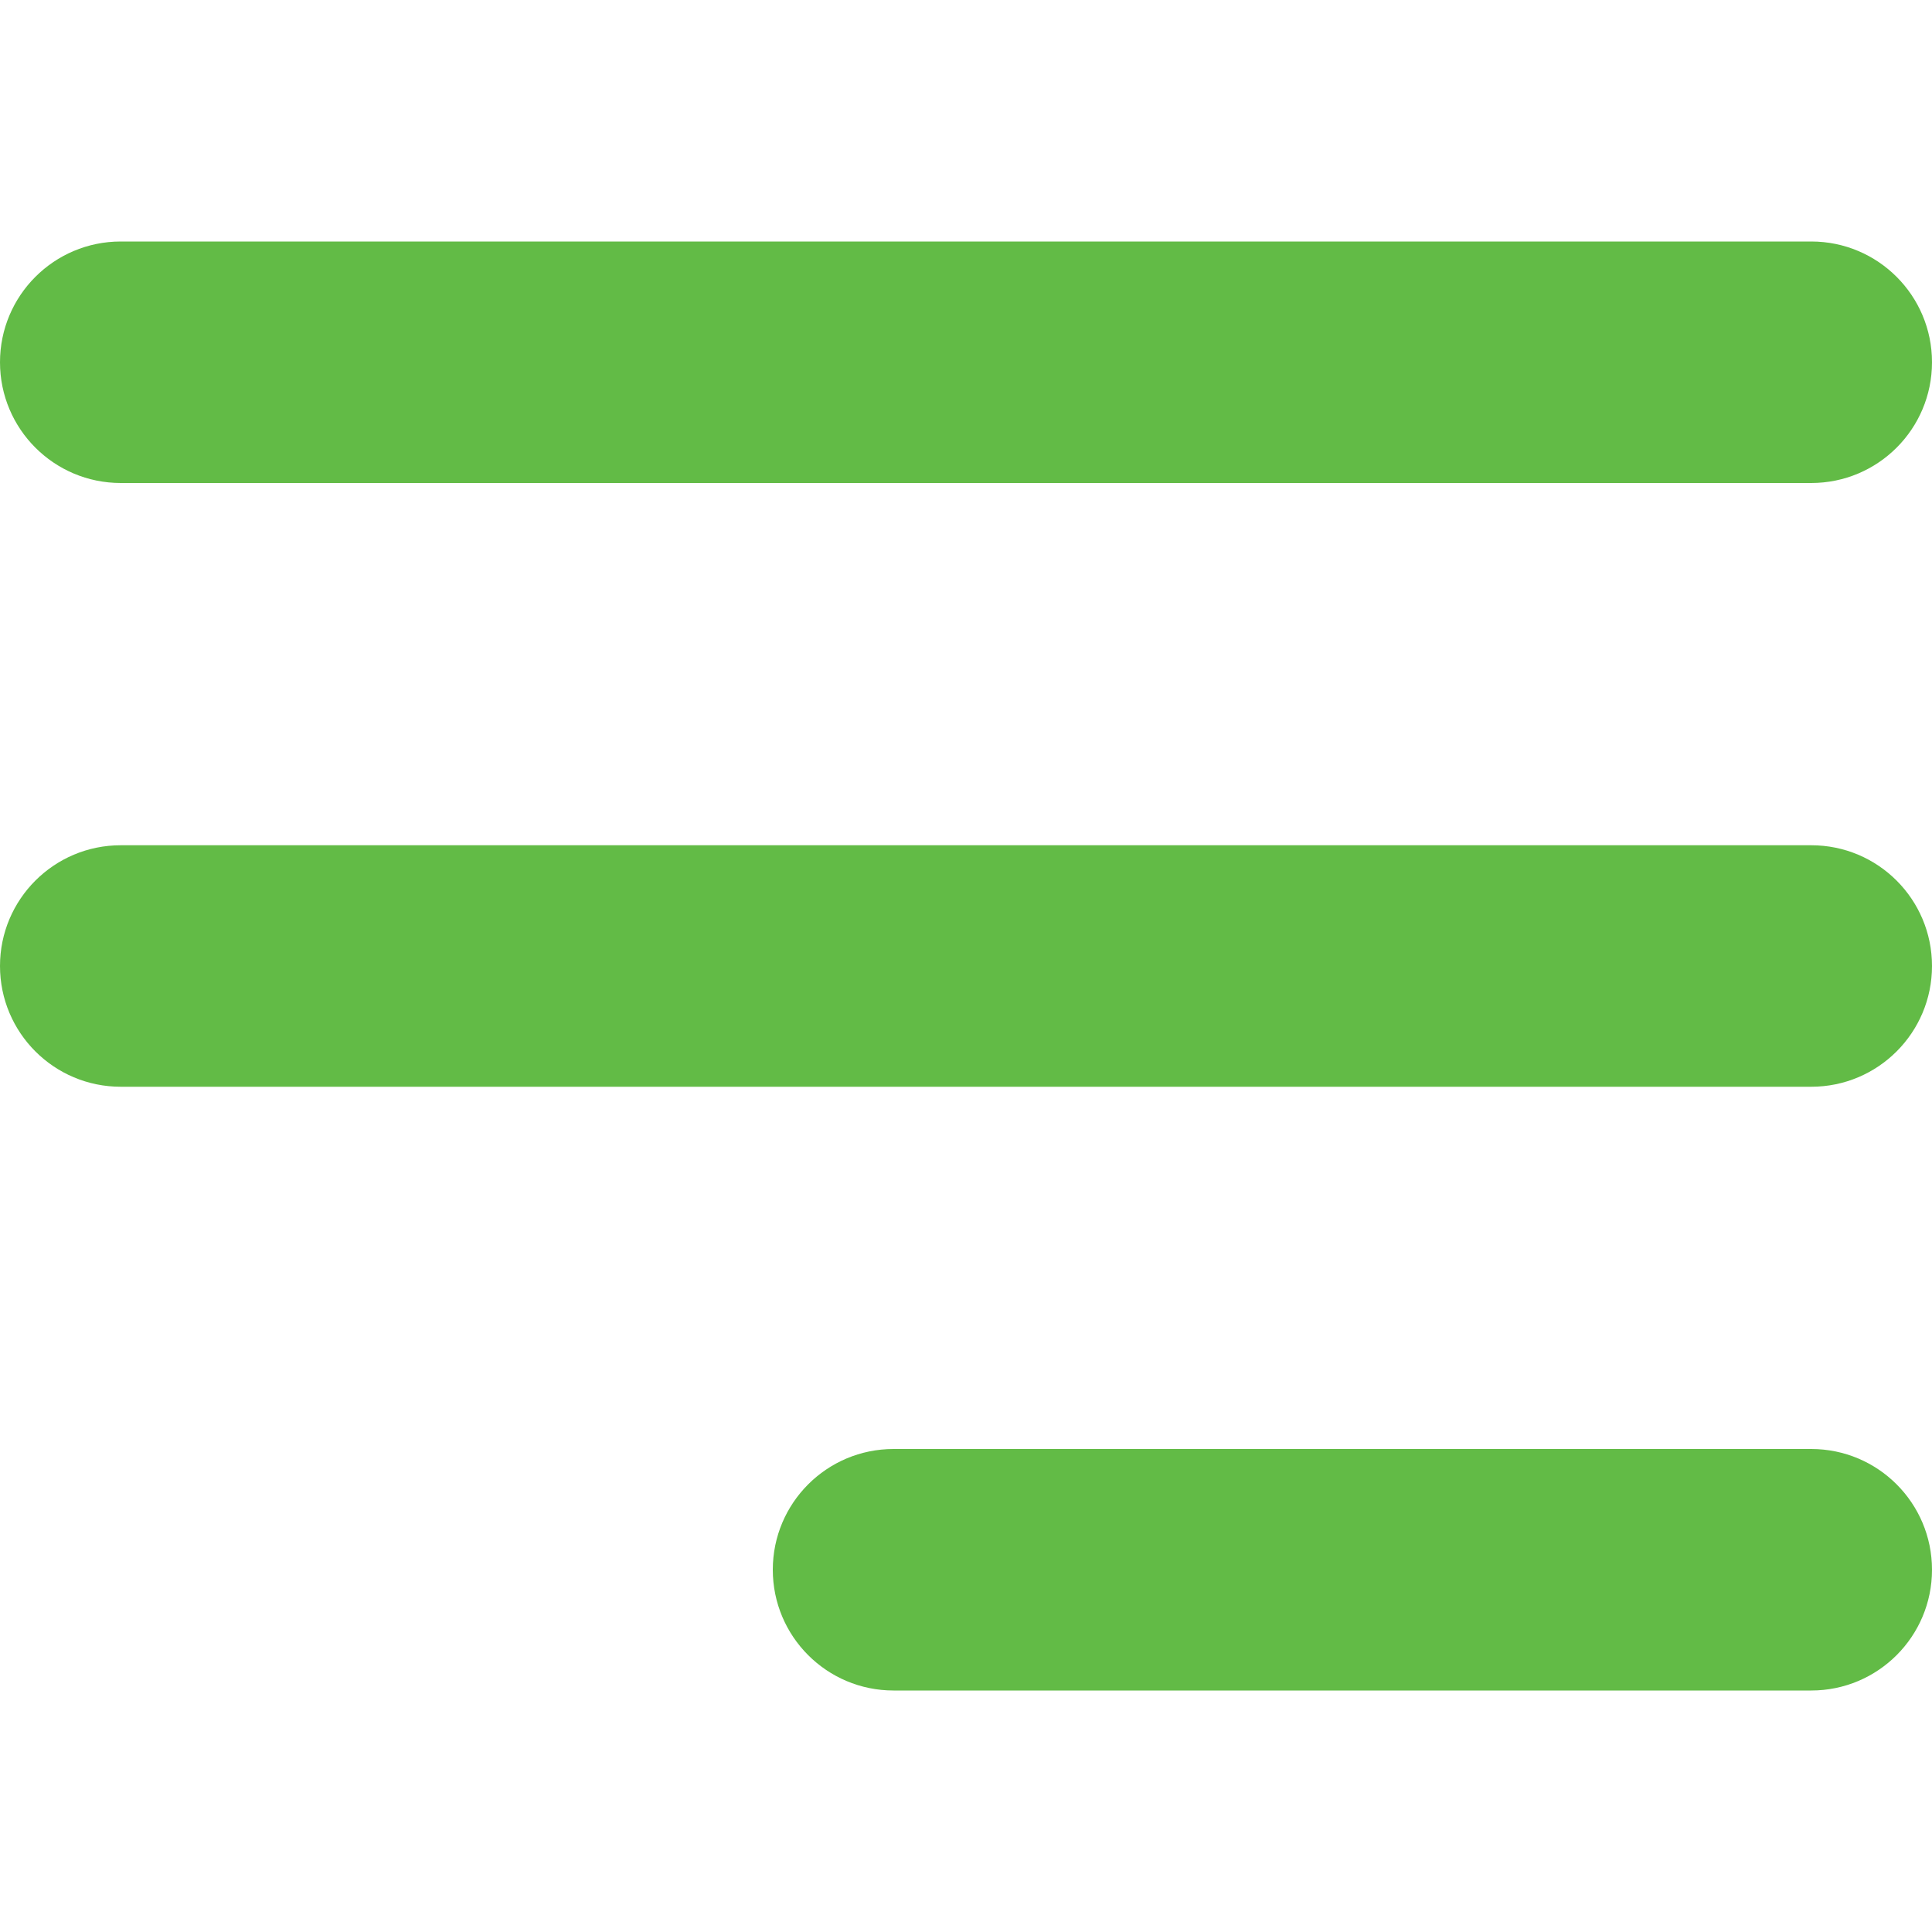 <svg width="40" height="40" viewBox="0 0 40 40" fill="none" xmlns="http://www.w3.org/2000/svg">
<g clip-path="url(#clip0_13_4730)">
<path d="M37.5 35H18.5C17.119 35 16 33.881 16 32.5C16 31.119 17.119 30 18.5 30H37.5C38.881 30 40 31.119 40 32.5C40 33.881 38.881 35 37.5 35Z" fill="#62BB46"/>
<path d="M37.5 22.5H2.5C1.119 22.5 9.53674e-07 21.381 9.53674e-07 20C9.53674e-07 18.619 1.119 17.5 2.5 17.5H37.5C38.881 17.5 40 18.619 40 20C40 21.381 38.881 22.5 37.5 22.5Z" fill="#62BB46"/>
<path d="M37.5 10H2.5C1.119 10 9.53674e-07 8.881 9.53674e-07 7.5C9.53674e-07 6.119 1.119 5 2.5 5H37.5C38.881 5 40 6.119 40 7.5C40 8.881 38.881 10 37.5 10Z" fill="#62BB46"/>
</g>
<defs>
<clipPath id="clip0_13_4730">
<rect width="40" height="40" fill="white"/>
</clipPath>
</defs>
</svg>
